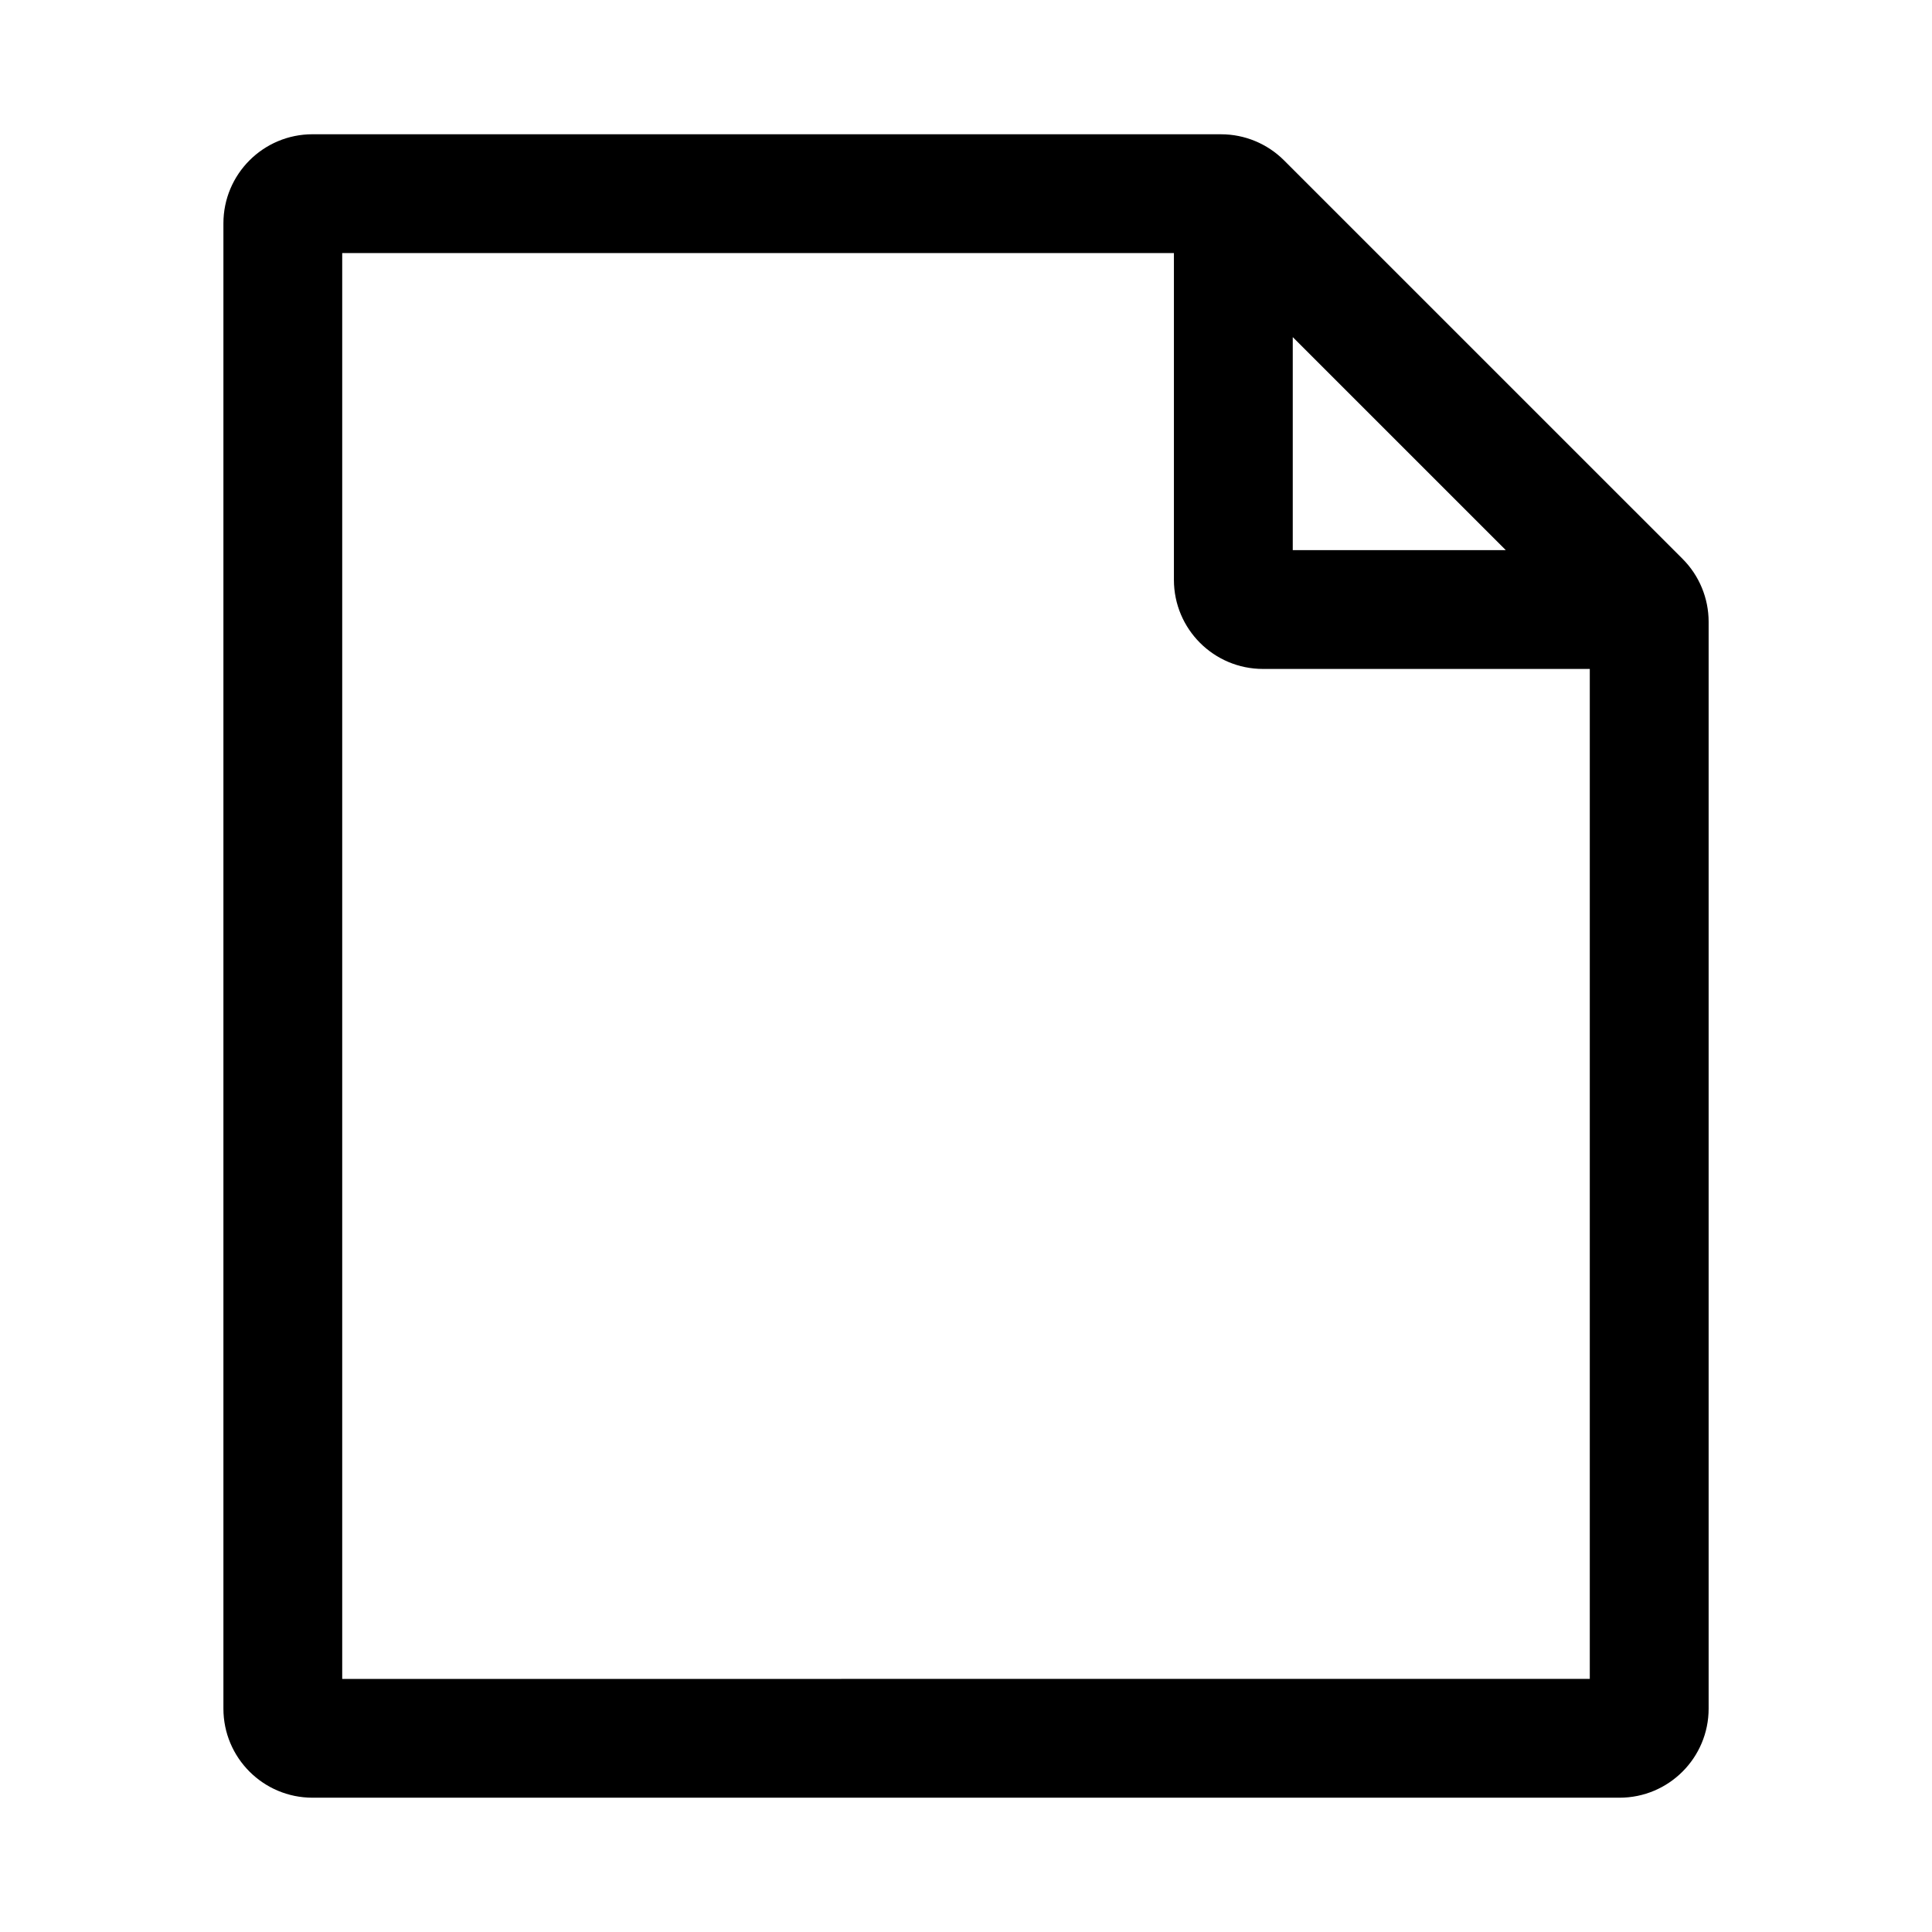 <?xml version="1.0" encoding="UTF-8"?>
<!-- Uploaded to: SVG Repo, www.svgrepo.com, Generator: SVG Repo Mixer Tools -->
<svg fill="#000000" width="800px" height="800px" version="1.1" viewBox="144 144 512 512" xmlns="http://www.w3.org/2000/svg">
 <path d="m234.69 588.93v-377.86h220.41v86.594c0 13.043 10.574 23.613 23.617 23.613h86.594v267.65zm308.36-299.14-56.457-56.453v56.453zm-316.23-110.21c-13.043 0-23.613 10.574-23.613 23.617v393.6c0 13.043 10.57 23.613 23.613 23.613h346.37c13.043 0 23.617-10.57 23.617-23.613v-288c0-6.266-2.488-12.273-6.918-16.703l-105.6-105.59c-4.43-4.43-10.438-6.918-16.699-6.918z" fill-rule="evenodd"/>
</svg>